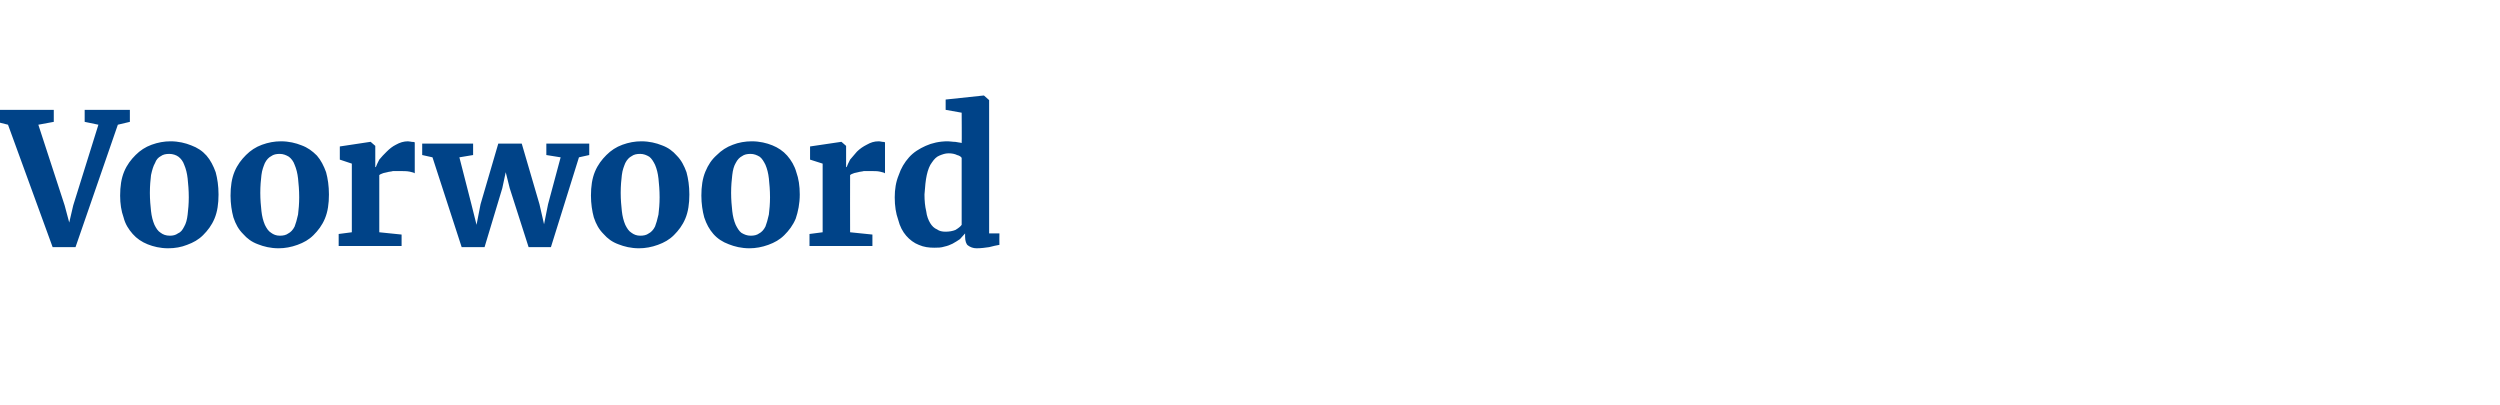 <?xml version="1.0" standalone="no"?><!DOCTYPE svg PUBLIC "-//W3C//DTD SVG 1.1//EN" "http://www.w3.org/Graphics/SVG/1.1/DTD/svg11.dtd"><svg xmlns="http://www.w3.org/2000/svg" version="1.1" width="437px" height="70.8px" viewBox="0 -1 437 70.8" style="top:-1px"><desc>Voorwoord</desc><defs/><g id="Polygon65743"><path d="m9.2 42.2l-7.8-21.4l-2-.5l0-2.1l10 0l0 2.1l-2.7.5l4.6 14.1l.8 3l.7-3l4.4-14.1l-2.4-.5l0-2.1l7.9 0l0 2.1l-2.1.5l-7.4 21.4l-4 0zm11.8-9c0-1.6.2-3 .7-4.2c.5-1.2 1.2-2.1 2-2.9c.8-.8 1.7-1.4 2.8-1.8c1.1-.4 2.2-.6 3.3-.6c1.4 0 2.6.3 3.6.7c1.1.4 2 1 2.7 1.8c.7.8 1.2 1.8 1.6 2.9c.3 1.1.5 2.4.5 3.9c0 1.6-.2 3-.7 4.2c-.5 1.2-1.2 2.1-2 2.9c-.8.8-1.7 1.3-2.8 1.7c-1 .4-2.1.6-3.3.6c-1.4 0-2.6-.3-3.6-.7c-1-.4-1.9-1-2.6-1.8c-.7-.8-1.3-1.7-1.6-2.9c-.4-1.1-.6-2.4-.6-3.8zm8.7 7c.5 0 1-.1 1.4-.4c.5-.2.8-.6 1.1-1.2c.3-.5.5-1.2.6-2.1c.1-.8.2-1.9.2-3c0-1.3-.1-2.3-.2-3.3c-.1-.9-.3-1.7-.6-2.4c-.2-.6-.6-1.1-1-1.4c-.4-.3-1-.5-1.6-.5c-.6 0-1.1.1-1.5.4c-.4.2-.8.6-1 1.2c-.3.5-.5 1.2-.7 2.1c-.1.8-.2 1.9-.2 3.1c0 1.2.1 2.3.2 3.2c.1.9.3 1.7.6 2.4c.3.6.6 1.1 1.1 1.4c.4.3.9.5 1.6.5zm10.6-7c0-1.6.2-3 .7-4.2c.5-1.2 1.2-2.1 2-2.9c.8-.8 1.7-1.4 2.8-1.8c1.1-.4 2.2-.6 3.3-.6c1.4 0 2.6.3 3.6.7c1.1.4 1.9 1 2.7 1.8c.7.8 1.2 1.8 1.6 2.9c.3 1.1.5 2.4.5 3.9c0 1.6-.2 3-.7 4.2c-.5 1.2-1.2 2.1-2 2.9c-.8.8-1.7 1.3-2.8 1.7c-1.1.4-2.2.6-3.3.6c-1.4 0-2.6-.3-3.6-.7c-1.1-.4-1.9-1-2.6-1.8c-.8-.8-1.3-1.7-1.7-2.9c-.3-1.1-.5-2.4-.5-3.8zm8.6 7c.6 0 1.1-.1 1.5-.4c.4-.2.8-.6 1.1-1.2c.2-.5.4-1.2.6-2.1c.1-.8.2-1.9.2-3c0-1.3-.1-2.3-.2-3.3c-.1-.9-.3-1.7-.6-2.4c-.2-.6-.6-1.1-1-1.4c-.5-.3-1-.5-1.6-.5c-.6 0-1.1.1-1.5.4c-.4.2-.8.6-1.1 1.2c-.2.5-.5 1.2-.6 2.1c-.1.8-.2 1.9-.2 3.1c0 1.2.1 2.3.2 3.2c.1.9.3 1.7.6 2.4c.3.6.6 1.1 1.1 1.4c.4.3.9.5 1.5.5zm10.3 1.8l0-2.1l2.3-.3l0-12l-2.1-.7l0-2.3l5.3-.8l.1 0l.8.7l0 1.3l0 2.4c0 0 .07 0 .1 0c.1-.3.3-.7.6-1.3c.4-.5.8-.9 1.3-1.4c.5-.5 1-.9 1.6-1.2c.7-.4 1.4-.6 2.1-.6c.3 0 .6.1.7.1c.2 0 .4 0 .5.1c0 0 0 5.4 0 5.4c-.1-.1-.4-.2-.9-.3c-.5-.1-1.1-.1-1.8-.1c-.3 0-.7 0-1.1 0c-.3.1-.7.1-1 .2c-.3.1-.6.1-.8.2c-.3.1-.5.2-.6.3c-.01.02 0 10 0 10l3.9.4l0 2l-11 0zm21.5.2l-5.1-15.7l-1.8-.4l0-2l8.9 0l0 2l-2.4.4l2.1 8.2l.9 3.6l.7-3.6l3.1-10.6l4.1 0l3.1 10.6l.8 3.5l.7-3.5l2.2-8.2l-2.5-.4l0-2l7.5 0l0 2l-1.8.4l-4.9 15.7l-3.9 0l-3.3-10.3l-.7-2.8l-.6 2.8l-3.1 10.3l-4 0zm22.6-9c0-1.6.2-3 .7-4.2c.5-1.2 1.2-2.1 2-2.9c.8-.8 1.7-1.4 2.8-1.8c1.1-.4 2.2-.6 3.3-.6c1.4 0 2.6.3 3.6.7c1.1.4 1.9 1 2.6 1.8c.8.8 1.3 1.8 1.7 2.9c.3 1.1.5 2.4.5 3.9c0 1.6-.2 3-.7 4.2c-.5 1.2-1.2 2.1-2 2.9c-.8.8-1.7 1.3-2.8 1.7c-1.1.4-2.2.6-3.3.6c-1.4 0-2.6-.3-3.6-.7c-1.1-.4-1.9-1-2.6-1.8c-.8-.8-1.3-1.7-1.7-2.9c-.3-1.1-.5-2.4-.5-3.8zm8.6 7c.6 0 1.1-.1 1.5-.4c.4-.2.8-.6 1.1-1.2c.2-.5.4-1.2.6-2.1c.1-.8.2-1.9.2-3c0-1.3-.1-2.3-.2-3.3c-.1-.9-.3-1.7-.6-2.4c-.3-.6-.6-1.1-1-1.4c-.5-.3-1-.5-1.6-.5c-.6 0-1.1.1-1.5.4c-.4.2-.8.6-1.1 1.2c-.2.5-.5 1.2-.6 2.1c-.1.8-.2 1.9-.2 3.1c0 1.2.1 2.3.2 3.2c.1.9.3 1.7.6 2.4c.3.6.6 1.1 1.1 1.4c.4.3.9.5 1.5.5zm10.7-7c0-1.6.2-3 .7-4.2c.5-1.2 1.1-2.1 2-2.9c.8-.8 1.7-1.4 2.8-1.8c1-.4 2.2-.6 3.3-.6c1.4 0 2.6.3 3.6.7c1 .4 1.9 1 2.6 1.8c.7.8 1.3 1.8 1.6 2.9c.4 1.1.6 2.4.6 3.9c0 1.6-.3 3-.7 4.2c-.5 1.2-1.2 2.1-2 2.9c-.8.8-1.7 1.3-2.8 1.7c-1.1.4-2.2.6-3.3.6c-1.4 0-2.6-.3-3.6-.7c-1.1-.4-2-1-2.7-1.8c-.7-.8-1.2-1.7-1.6-2.9c-.3-1.1-.5-2.4-.5-3.8zm8.6 7c.6 0 1.1-.1 1.5-.4c.4-.2.8-.6 1.1-1.2c.2-.5.4-1.2.6-2.1c.1-.8.2-1.9.2-3c0-1.3-.1-2.3-.2-3.3c-.1-.9-.3-1.7-.6-2.4c-.3-.6-.6-1.1-1-1.4c-.5-.3-1-.5-1.6-.5c-.6 0-1.1.1-1.5.4c-.4.2-.8.6-1.1 1.2c-.3.5-.5 1.2-.6 2.1c-.1.8-.2 1.9-.2 3.1c0 1.2.1 2.3.2 3.2c.1.9.3 1.7.6 2.4c.3.6.6 1.1 1 1.4c.5.3 1 .5 1.6.5zm10.3 1.8l0-2.1l2.3-.3l0-12l-2.2-.7l0-2.3l5.4-.8l.1 0l.8.7l0 1.3l0 2.4c0 0 .05 0 .1 0c.1-.3.3-.7.6-1.3c.4-.5.8-.9 1.2-1.4c.5-.5 1.1-.9 1.7-1.2c.7-.4 1.3-.6 2.1-.6c.3 0 .5.1.7.1c.2 0 .3 0 .4.1c0 0 0 5.4 0 5.4c-.1-.1-.4-.2-.9-.3c-.4-.1-1-.1-1.7-.1c-.3 0-.7 0-1.1 0c-.3.1-.7.1-1 .2c-.3.1-.6.1-.8.2c-.3.1-.5.2-.6.3c-.02.02 0 10 0 10l3.9.4l0 2l-11 0zm21.8.3c-.9 0-1.8-.1-2.7-.5c-.8-.3-1.6-.9-2.2-1.6c-.6-.7-1.1-1.6-1.4-2.8c-.4-1.1-.6-2.4-.6-3.9c0-1.4.2-2.7.7-3.9c.4-1.2 1-2.2 1.8-3.1c.8-.9 1.8-1.5 2.9-2c1.1-.5 2.4-.8 3.9-.8c.4 0 .8.1 1.3.1c.4.1.8.1 1.1.2c.04 0 0-5.3 0-5.3l-2.8-.5l0-1.8l6.6-.7l.1 0l.9.8l0 23.3l1.8 0c0 0-.03 2 0 2c-.5.1-1.1.2-1.8.4c-.7.1-1.4.2-2.2.2c-.6 0-1.1-.2-1.5-.5c-.3-.2-.5-.8-.5-1.5c0 0 0-.6 0-.6c-.3.3-.6.7-.9 1c-.4.3-.8.5-1.3.8c-.4.2-.9.4-1.4.5c-.6.2-1.2.2-1.8.2zm2-2.8c.6 0 1.2-.1 1.7-.3c.5-.3.9-.6 1.1-.9c0 0 0-11.7 0-11.7c-.1-.2-.4-.4-.8-.5c-.4-.2-.9-.3-1.5-.3c-.6 0-1.1.2-1.6.4c-.5.2-.9.6-1.3 1.2c-.4.5-.7 1.3-.9 2.2c-.2.9-.3 2-.4 3.4c0 1.1.1 2.1.3 2.9c.1.9.4 1.6.7 2.1c.3.5.7.9 1.2 1.1c.4.3.9.4 1.5.4z" stroke="none" fill="#004388"/></g></svg>